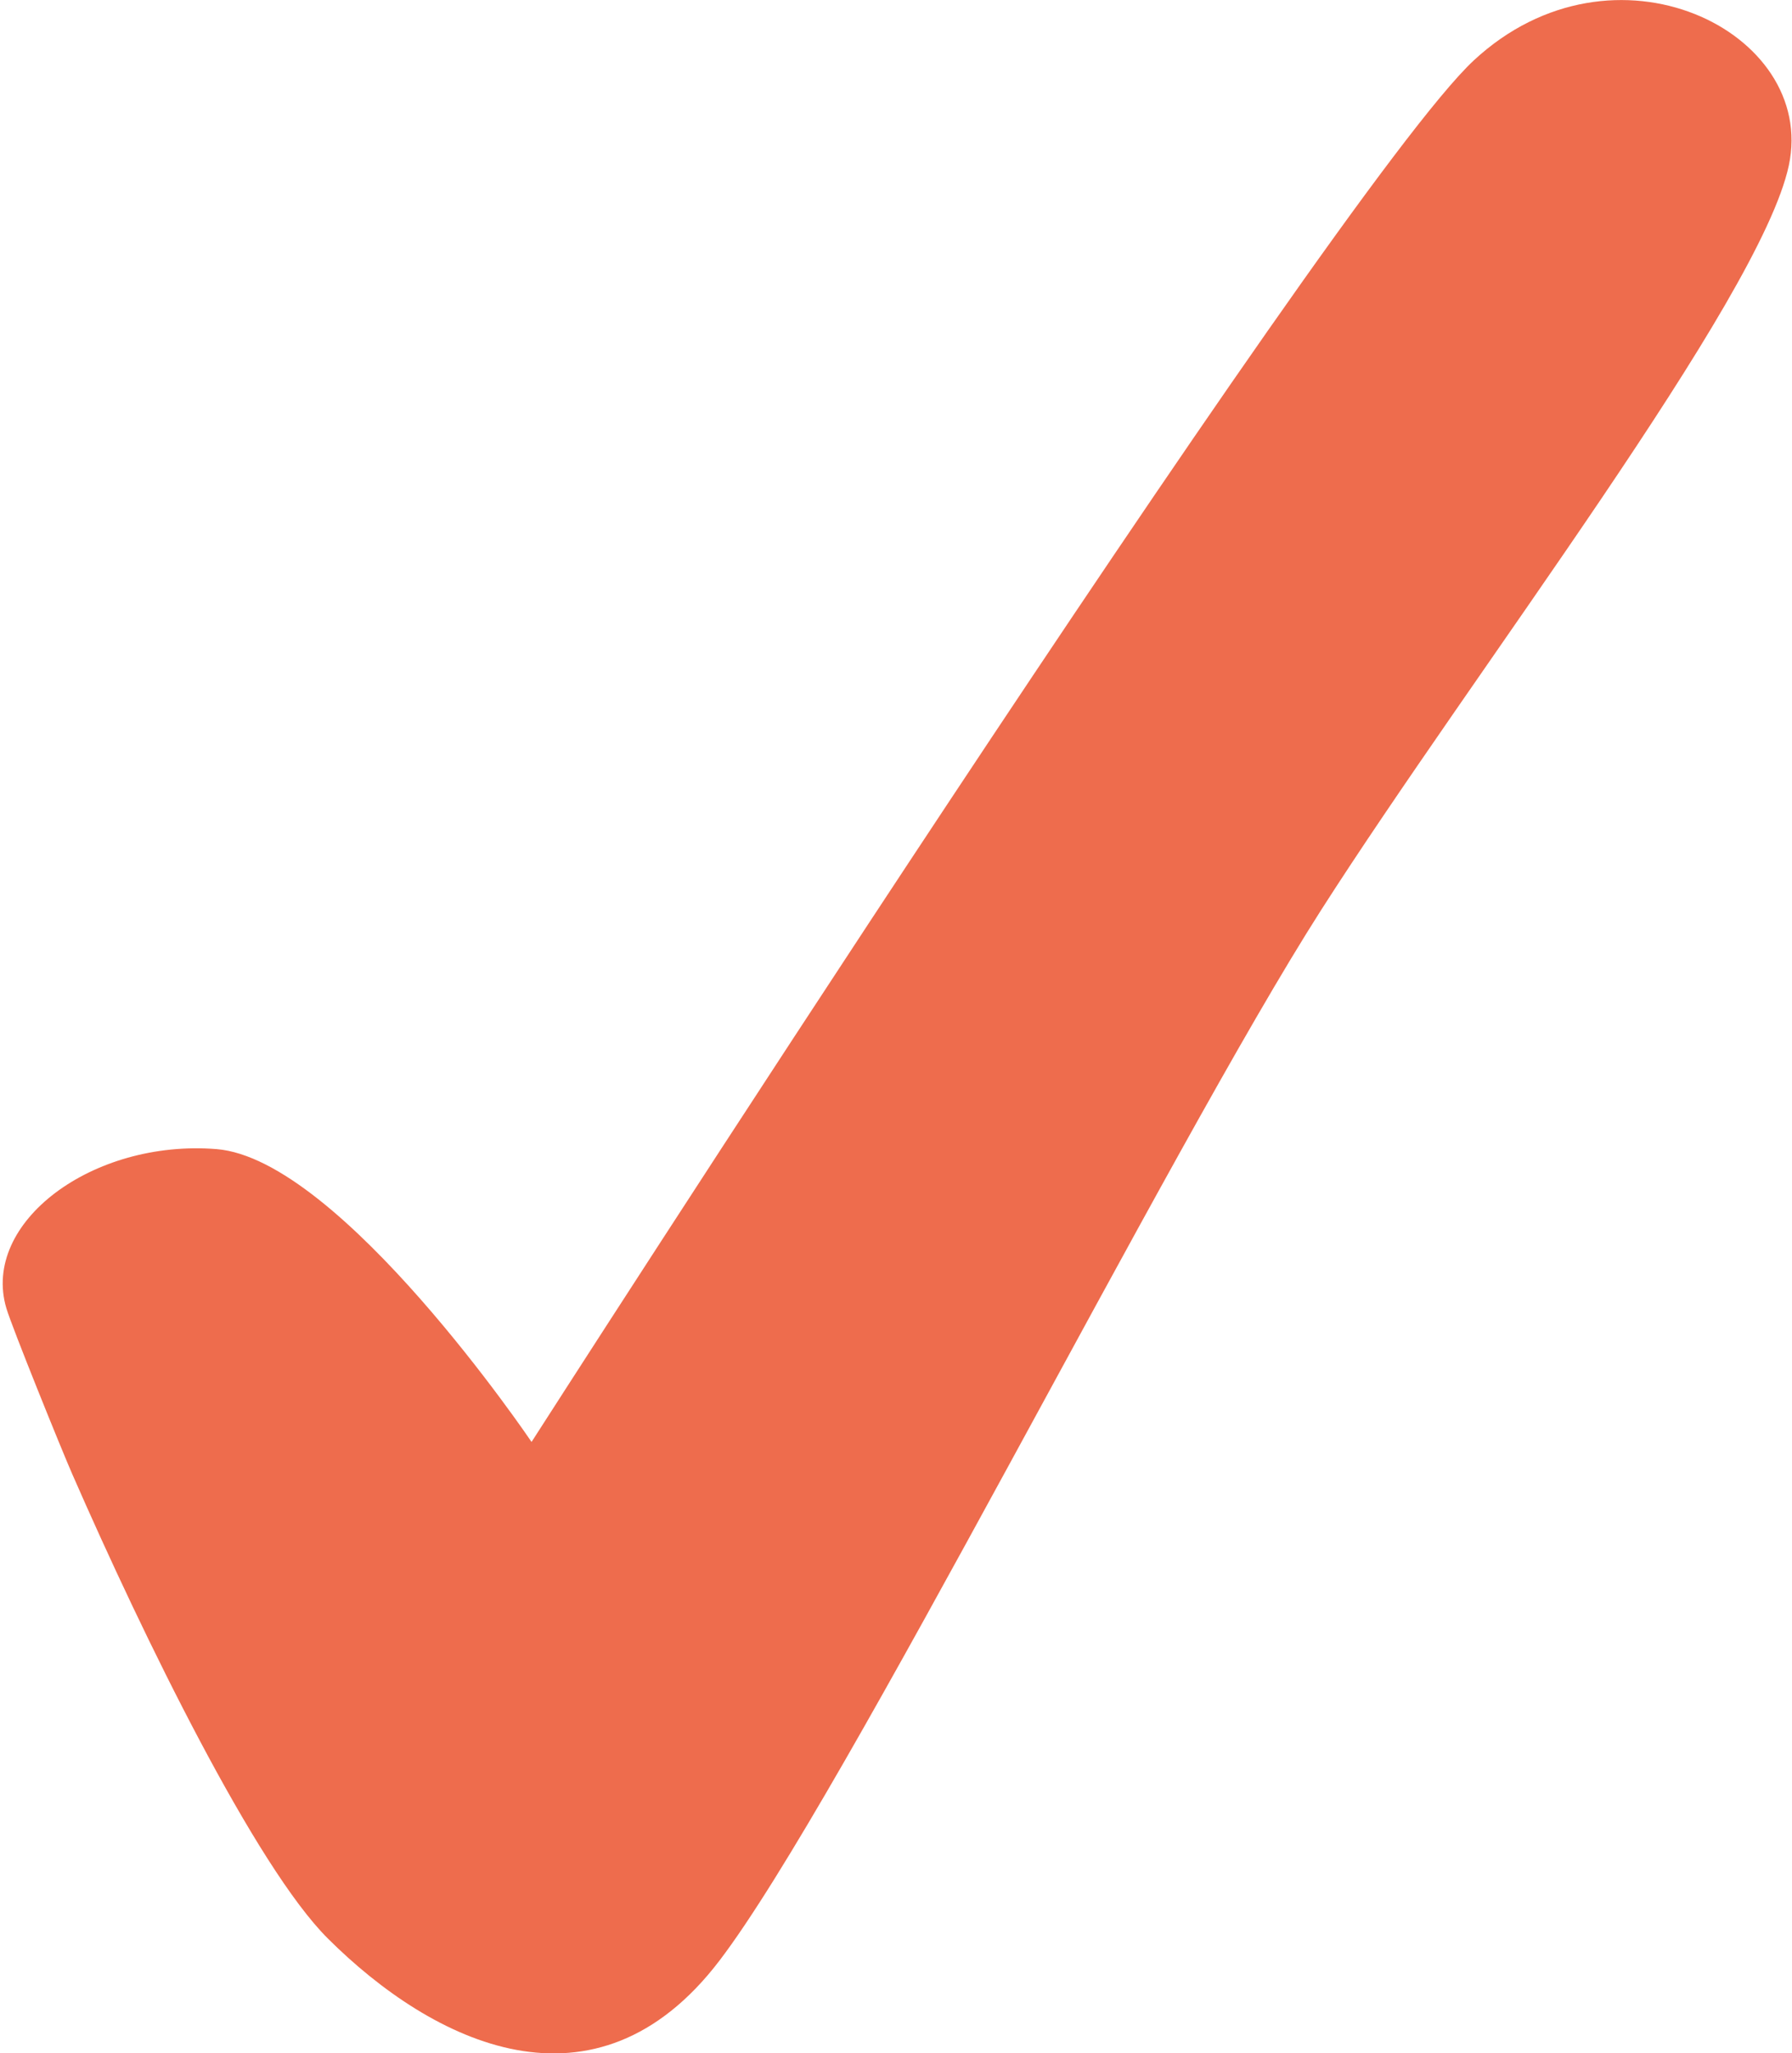 <?xml version="1.0" encoding="UTF-8"?> <svg xmlns="http://www.w3.org/2000/svg" viewBox="0 0 563 645" width="563" height="645"> <title>форма 1</title> <style> .s0 { fill: #ee6c4d } </style> <path id="форма 1" class="s0" d="m463 19c44-40.9 108-9.1 99 33-9 42.1-99 158.9-147 234-48 75.1-150 278.9-189 330-39 51.1-90 25.9-123-7-22.6-22.5-57.7-94.2-80.3-145.9-3.3-7.5-19-46.3-20.7-52.1-8-26.9 27-53.1 66-50 39 3.1 99 92 99 92 0 0 252-393.1 296-434z"></path> </svg> 